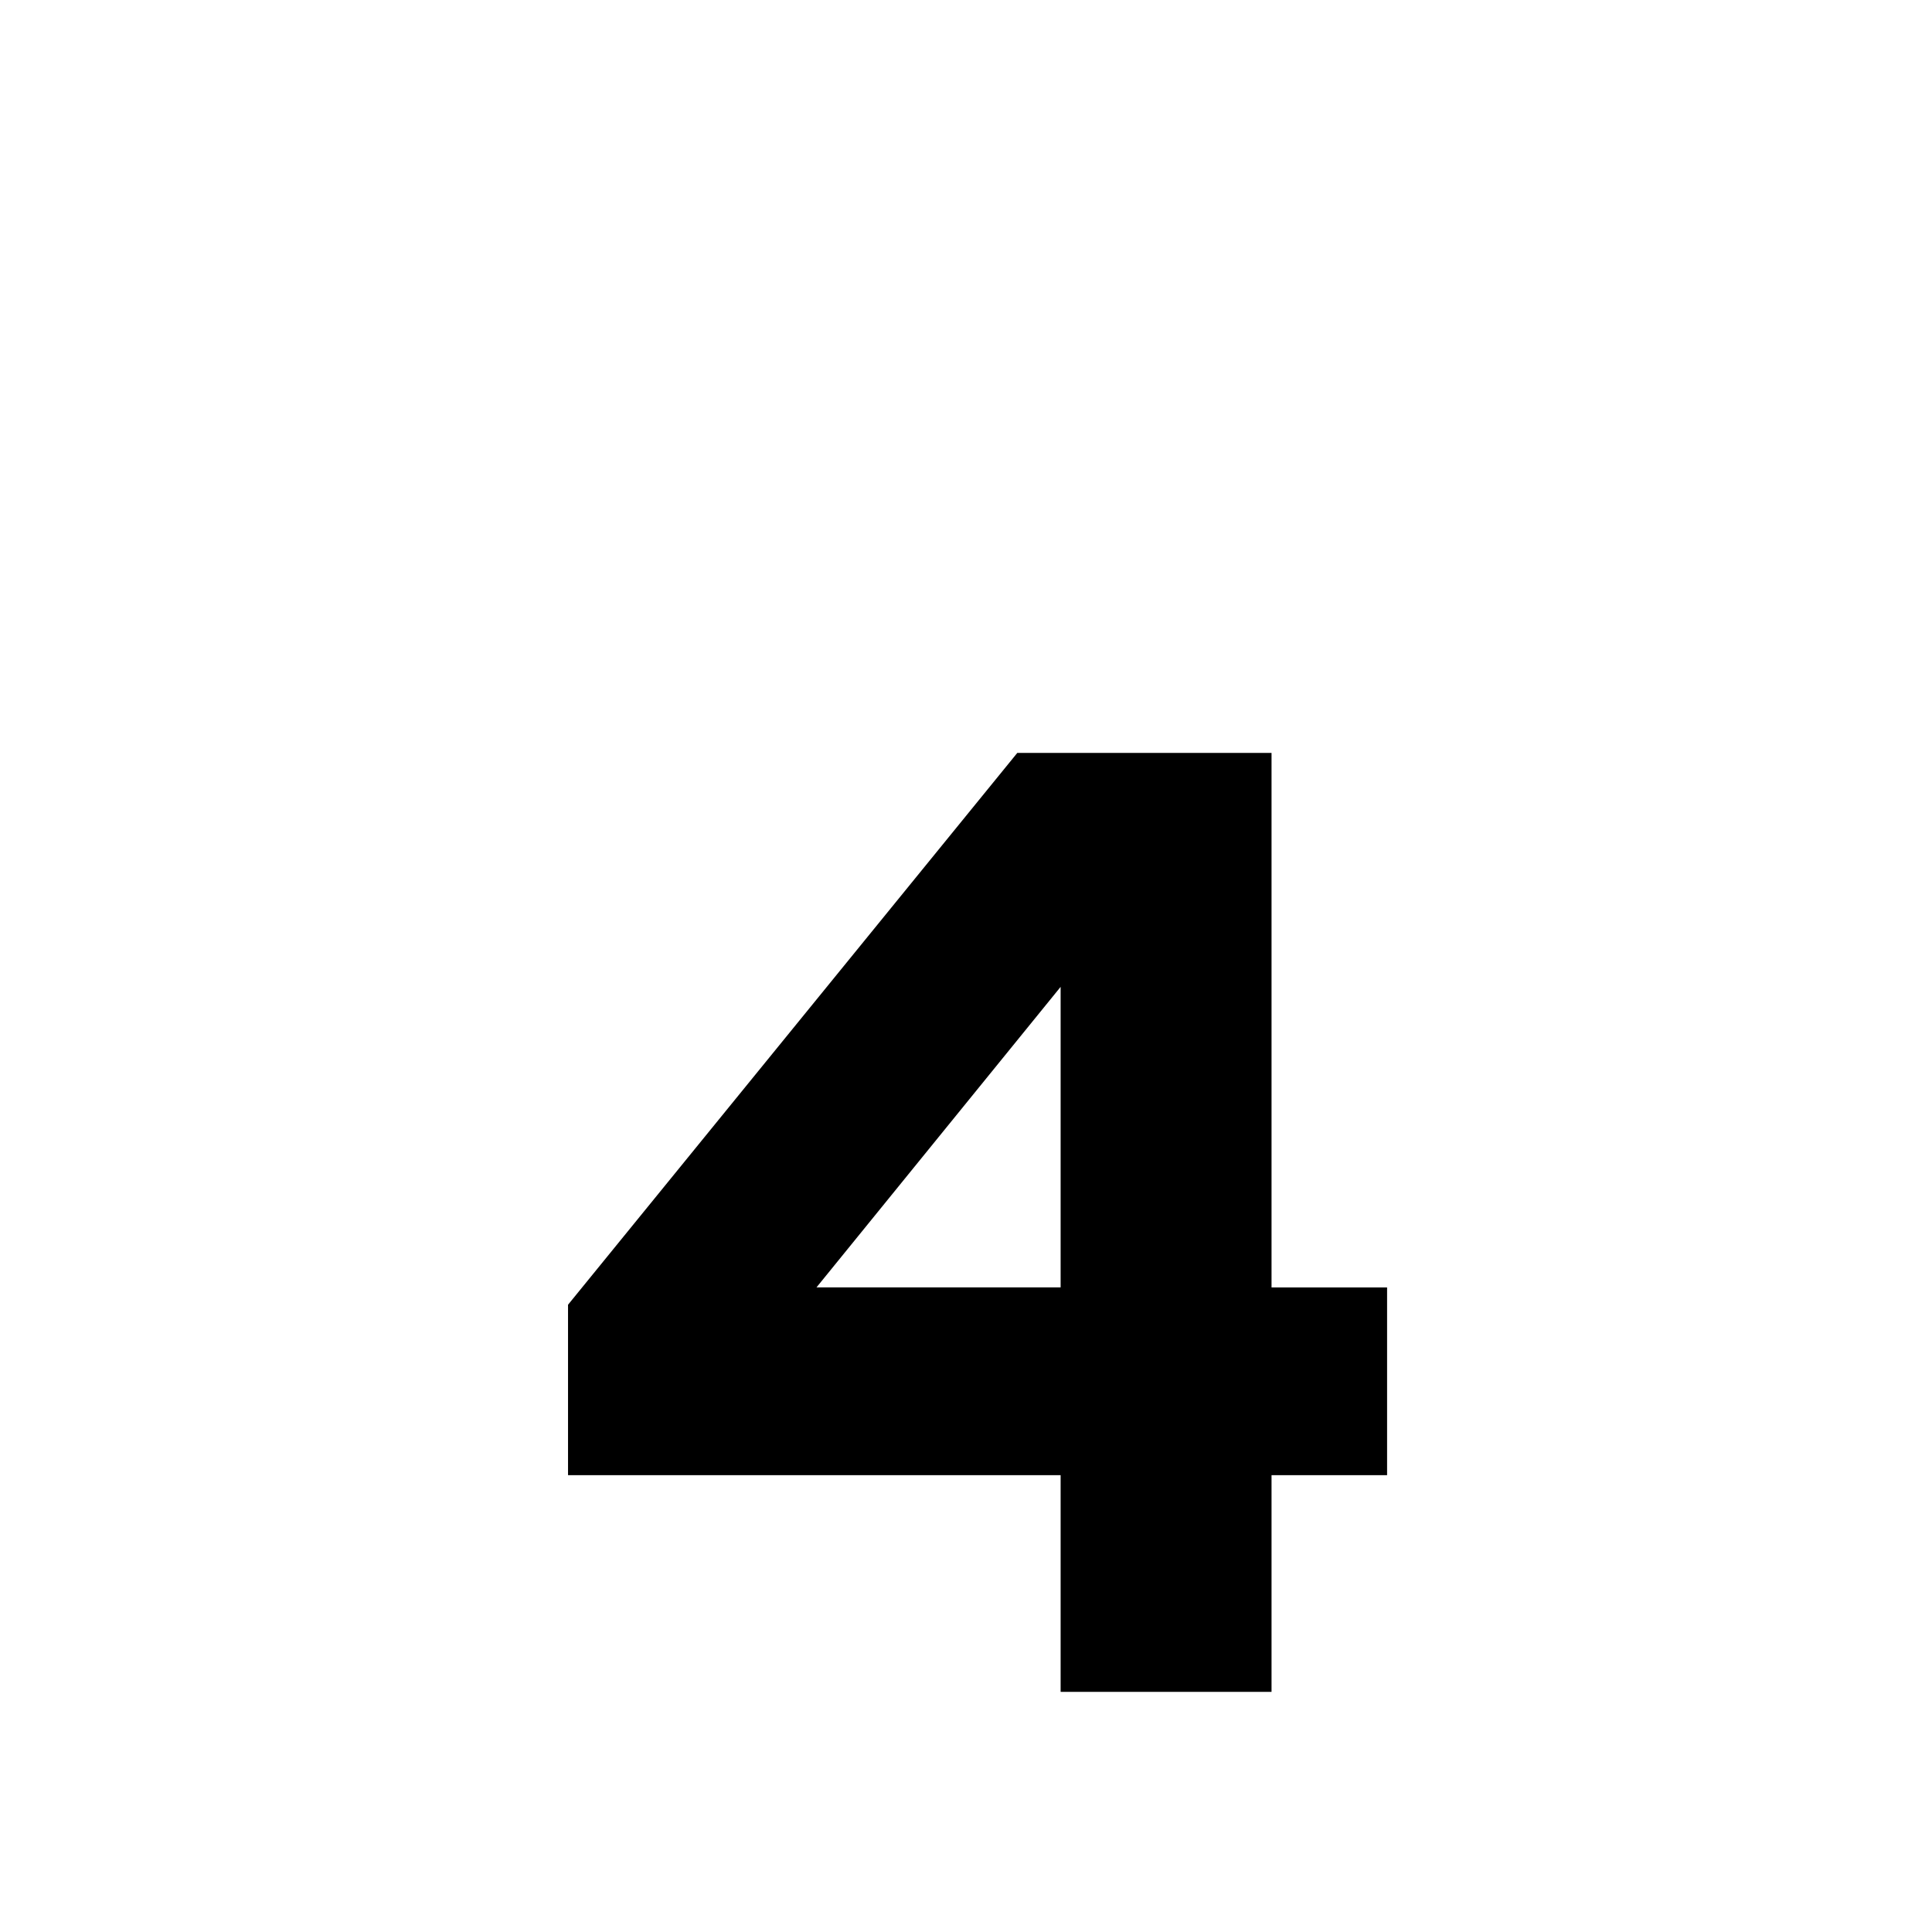 <svg id="Layer_1" data-name="Layer 1" xmlns="http://www.w3.org/2000/svg" viewBox="0 0 900 900"><path d="M264.61,607.8,473.89,350.74H592.33v249h53.83V687.2H592.33V788.14H494.08V687.2H264.61Zm229.47-8.08v-140l-113.73,140Z"/></svg>
